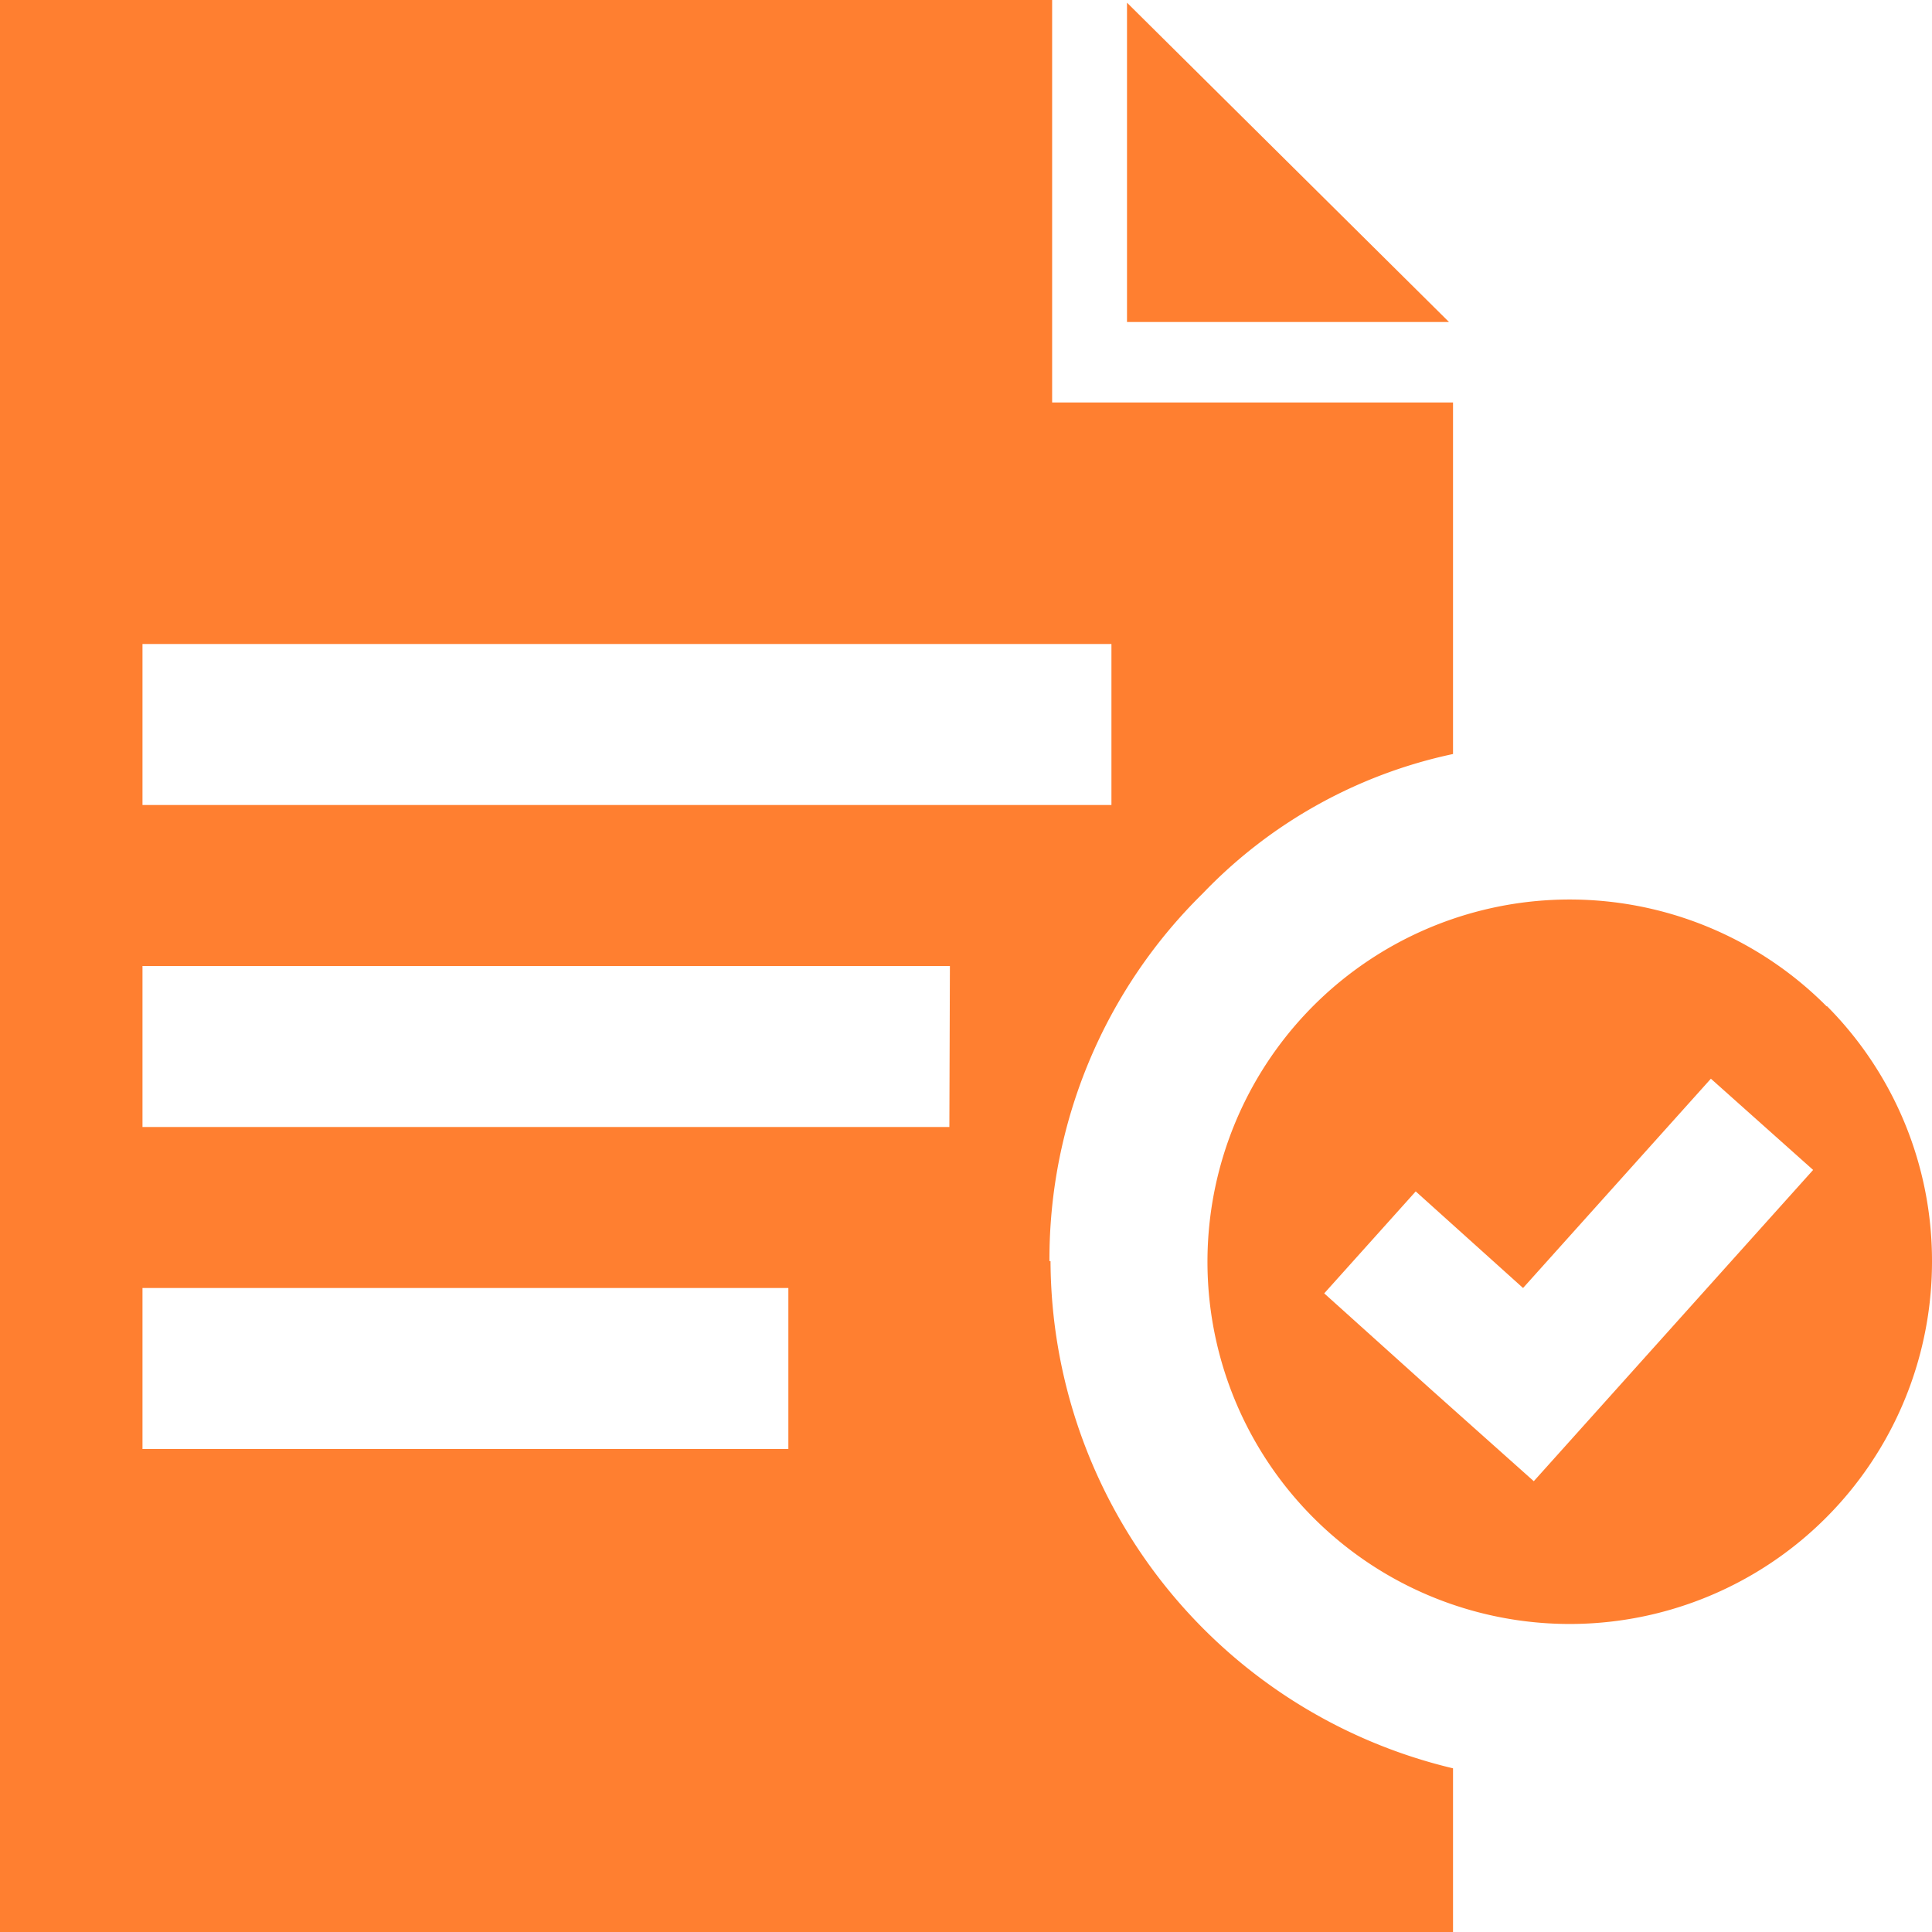 <svg width="36" height="36" viewBox="0 0 36 36" fill="none" xmlns="http://www.w3.org/2000/svg"><path d="M21 .05V6h6L21 .05ZM19.555 23.5a9.551 9.551 0 0 1 .735-3.714A9.55 9.55 0 0 1 22.41 16.65a9.06 9.06 0 0 1 4.665-2.6V7.5h-7.47V0H0v36h27.075v-3.05a9.755 9.755 0 0 1-5.386-3.426A9.755 9.755 0 0 1 19.575 23.5h-.02ZM2.655 12H20.71v3H2.655v-3ZM14.69 27H2.655v-3H14.69v3Zm3-6H2.655v-3H17.7l-.01 3Zm16.345-2.25a6.75 6.75 0 0 0-4.11-1.955 6.75 6.75 0 0 0-7.133 4.75 6.75 6.75 0 0 0 .22 4.546 6.75 6.75 0 0 0 3.056 3.373 6.751 6.751 0 0 0 4.502.666 6.75 6.75 0 0 0 3.902-2.343A6.75 6.75 0 0 0 36 23.5c.002-1.78-.701-3.487-1.955-4.75h-.01ZM28.58 27.6l-1.905-1.7-2-1.8 1.705-1.9 2 1.8 3.5-3.9 1.905 1.7-5.205 5.8Z" fill="#FF7F30"/></svg>